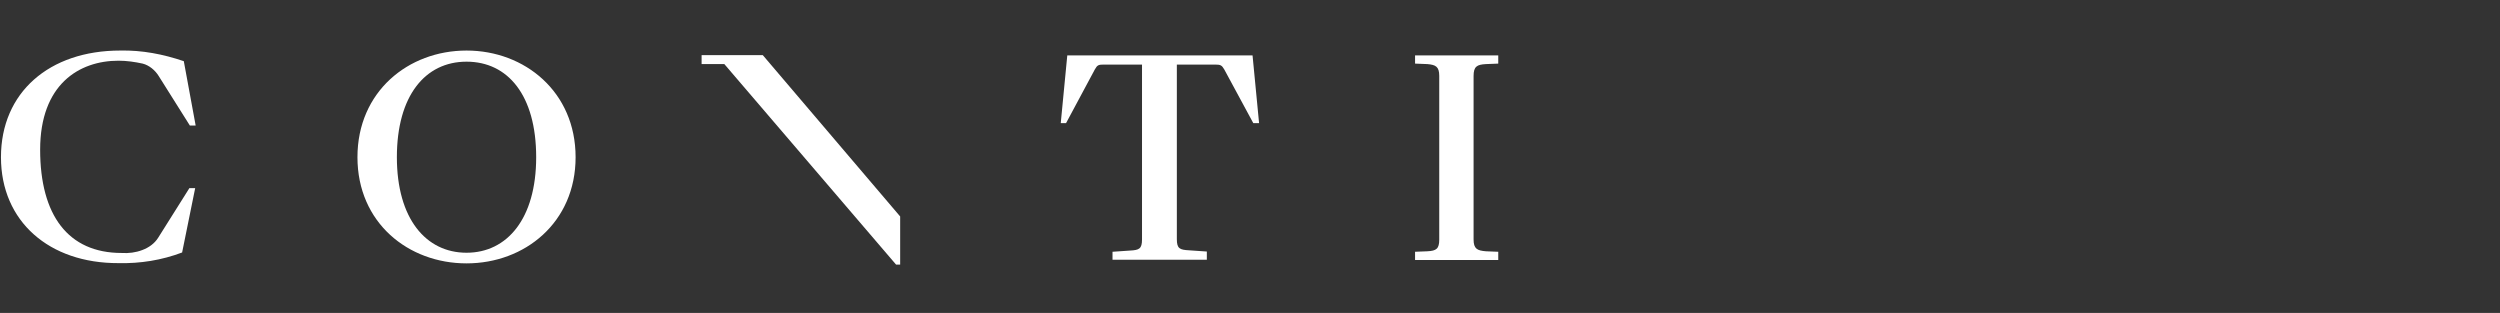 <?xml version="1.0" encoding="UTF-8"?>
<svg xmlns="http://www.w3.org/2000/svg" version="1.1" viewBox="0 0 1033.7 129.4">
  <rect x="0" y="0" width="1033.7" height="129.4" fill="#333333" stroke="none"/>
  <defs>
    <style>
      .cls-1 {
        fill: #fff;
      }
    </style>
  </defs>
  <!-- Generator: Adobe Illustrator 28.6.0, SVG Export Plug-In . SVG Version: 1.2.0 Build 709)  -->
  <g>
    <g id="Vrstva_1">
      <g id="Components">
        <g id="_x32_d975f37-6af9-47d5-aba8-c6f0b971e7c8_x40_5">
          <path class="cls-1" d="M.4,65C.4,38.2,20.4,20.9,49.7,20.9c9-.2,17.8,1.5,26.3,4.4l4.9,26.6h-2.4l-12.9-20.5c-1.5-2.4-3.9-4.4-6.6-5.1-3.2-.7-6.6-1.2-10-1.2-16.3,0-32.4,9.8-32.4,36.8s11.5,42.7,33.7,42.7c2.9.2,5.9-.2,8.5-1.2,2.7-1,5.1-2.7,6.6-5.1l12.9-20.5h2.4l-5.4,26.6c-8.5,3.2-17.3,4.6-26.3,4.4C20.4,108.9.4,91.6.4,65"/>
          <path class="cls-1" d="M147.8,65c0-27.1,21-44.1,45.1-44.1s45.1,17.1,45.1,44.1-21,43.9-45.1,43.9-45.1-16.8-45.1-43.9M221.7,65c0-25.6-11.7-39.5-28.8-39.5s-28.8,14.1-28.8,39.5,12,39.5,28.8,39.5,28.8-14.1,28.8-39.5"/>
          <path class="cls-1" d="M460,104.1l7.3-.5c3.7-.2,4.9-.7,4.9-4.6V26.7h-15.8c-2.2,0-2.7.2-3.7,2l-11.9,22.2h-2.2l2.7-28h76.6l2.7,28h-2.4l-12-22.2c-1-1.7-1.5-2-3.7-2h-15.9v72.2c0,3.9,1.2,4.4,5.1,4.6l7.3.5v3.4h-39v-3.4h0Z"/>
          <path class="cls-1" d="M585.1,104.1l5.1-.2c3.7-.2,4.9-1,4.9-4.9V31.4c0-3.9-1.5-4.6-4.9-4.9l-5.1-.2v-3.4h34.4v3.4l-5.1.2c-3.7.2-5.1,1-5.1,4.9v67.6c0,3.9,1.5,4.6,5.1,4.9l5.1.2v3.4h-34.4v-3.4h0Z"/>
          <polygon class="cls-1" points="290.1 22.8 290.1 26.5 299.5 26.5 370.5 109.4 372.2 109.4 372.2 89.5 315.4 22.8 290.1 22.8"/>
        </g>
      </g>
    </g>
  </g>
</svg>